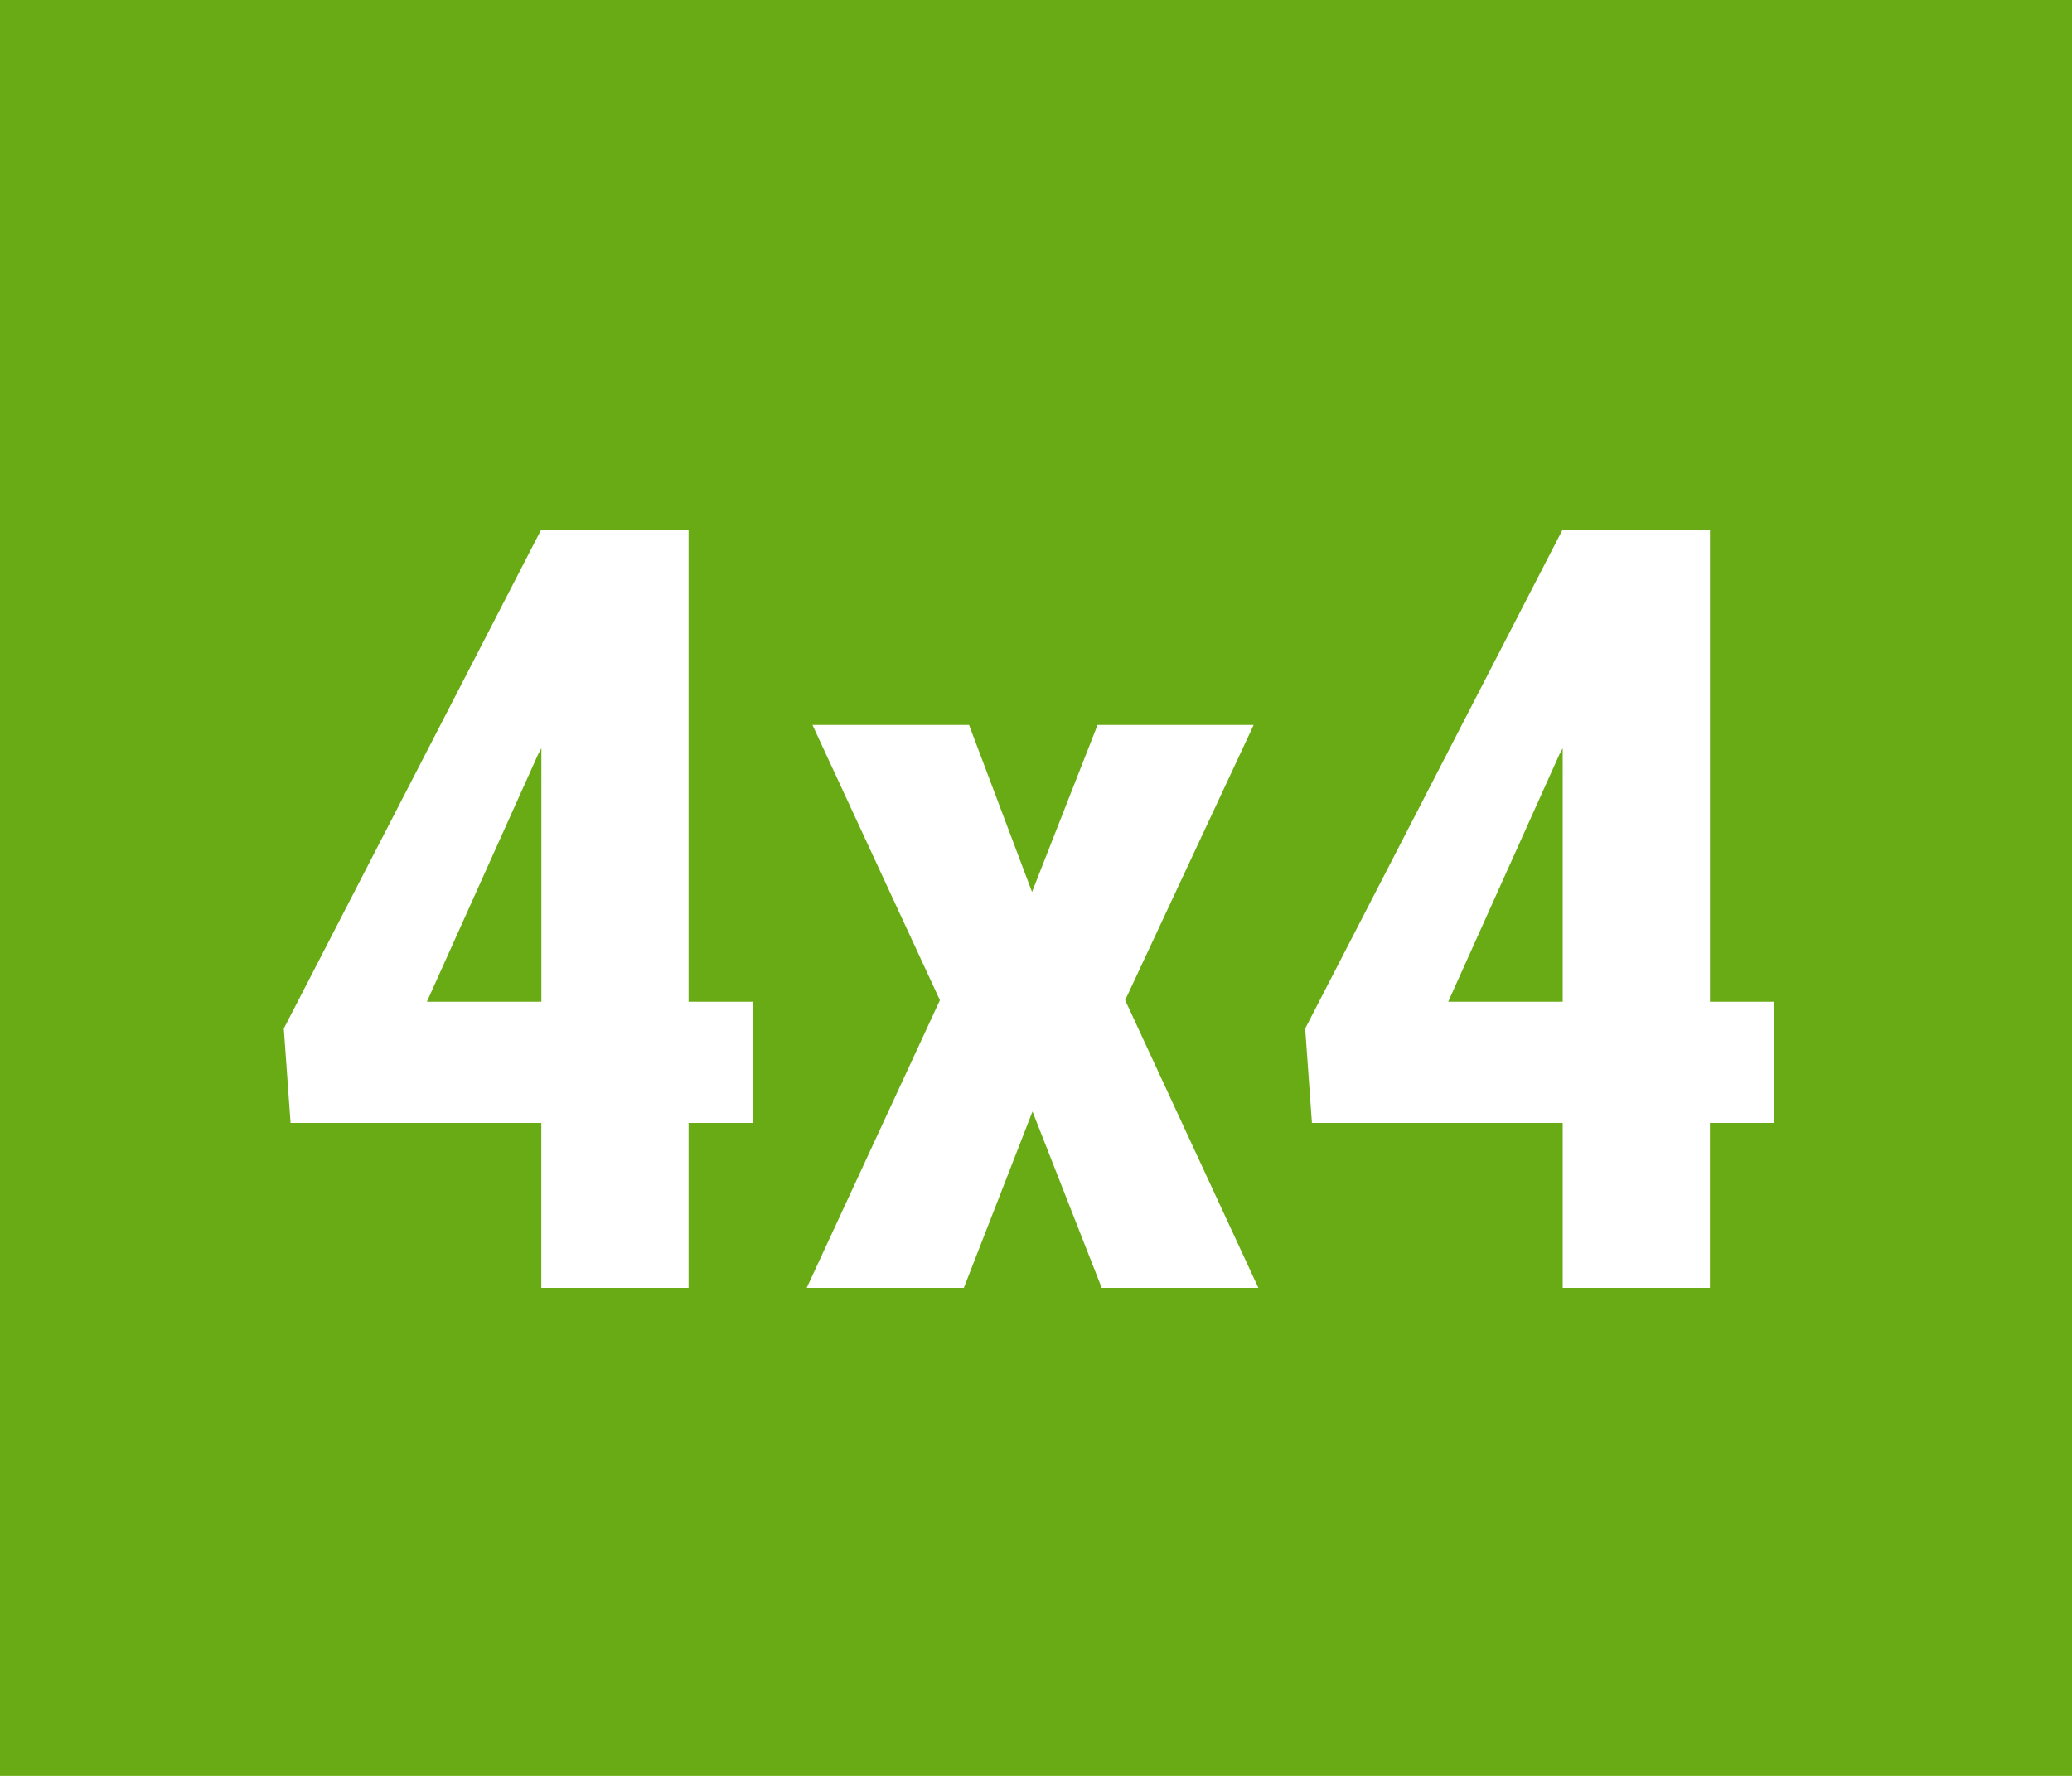 <svg xmlns="http://www.w3.org/2000/svg" width="35" height="30" viewBox="0 0 35 30"><path fill="#69AB14" d="M0 0h35v30H0z"/><path fill="none" d="M7.211 16.922h1.934v-4.28l-.053.097zM24.464 16.922h1.933v-4.28l-.052.097z"/><path fill="#FFF" d="M11.632 8.959H9.136l-4.342 8.416.114 1.595h4.236v2.786h2.487V18.97h1.09v-2.048h-1.09V8.959zm-2.487 7.963H7.211l1.881-4.184.053-.097v4.281zM21.177 12.246H18.54l-1.107 2.822-1.064-2.822h-2.645l2.153 4.65-2.25 4.86h2.654l1.16-2.979 1.169 2.979h2.646l-2.25-4.86zM28.885 16.922V8.959h-2.496l-4.342 8.416.114 1.595h4.236v2.786h2.487V18.97h1.09v-2.048h-1.089zm-2.488 0h-1.934l1.881-4.184.053-.097v4.281z"/></svg>